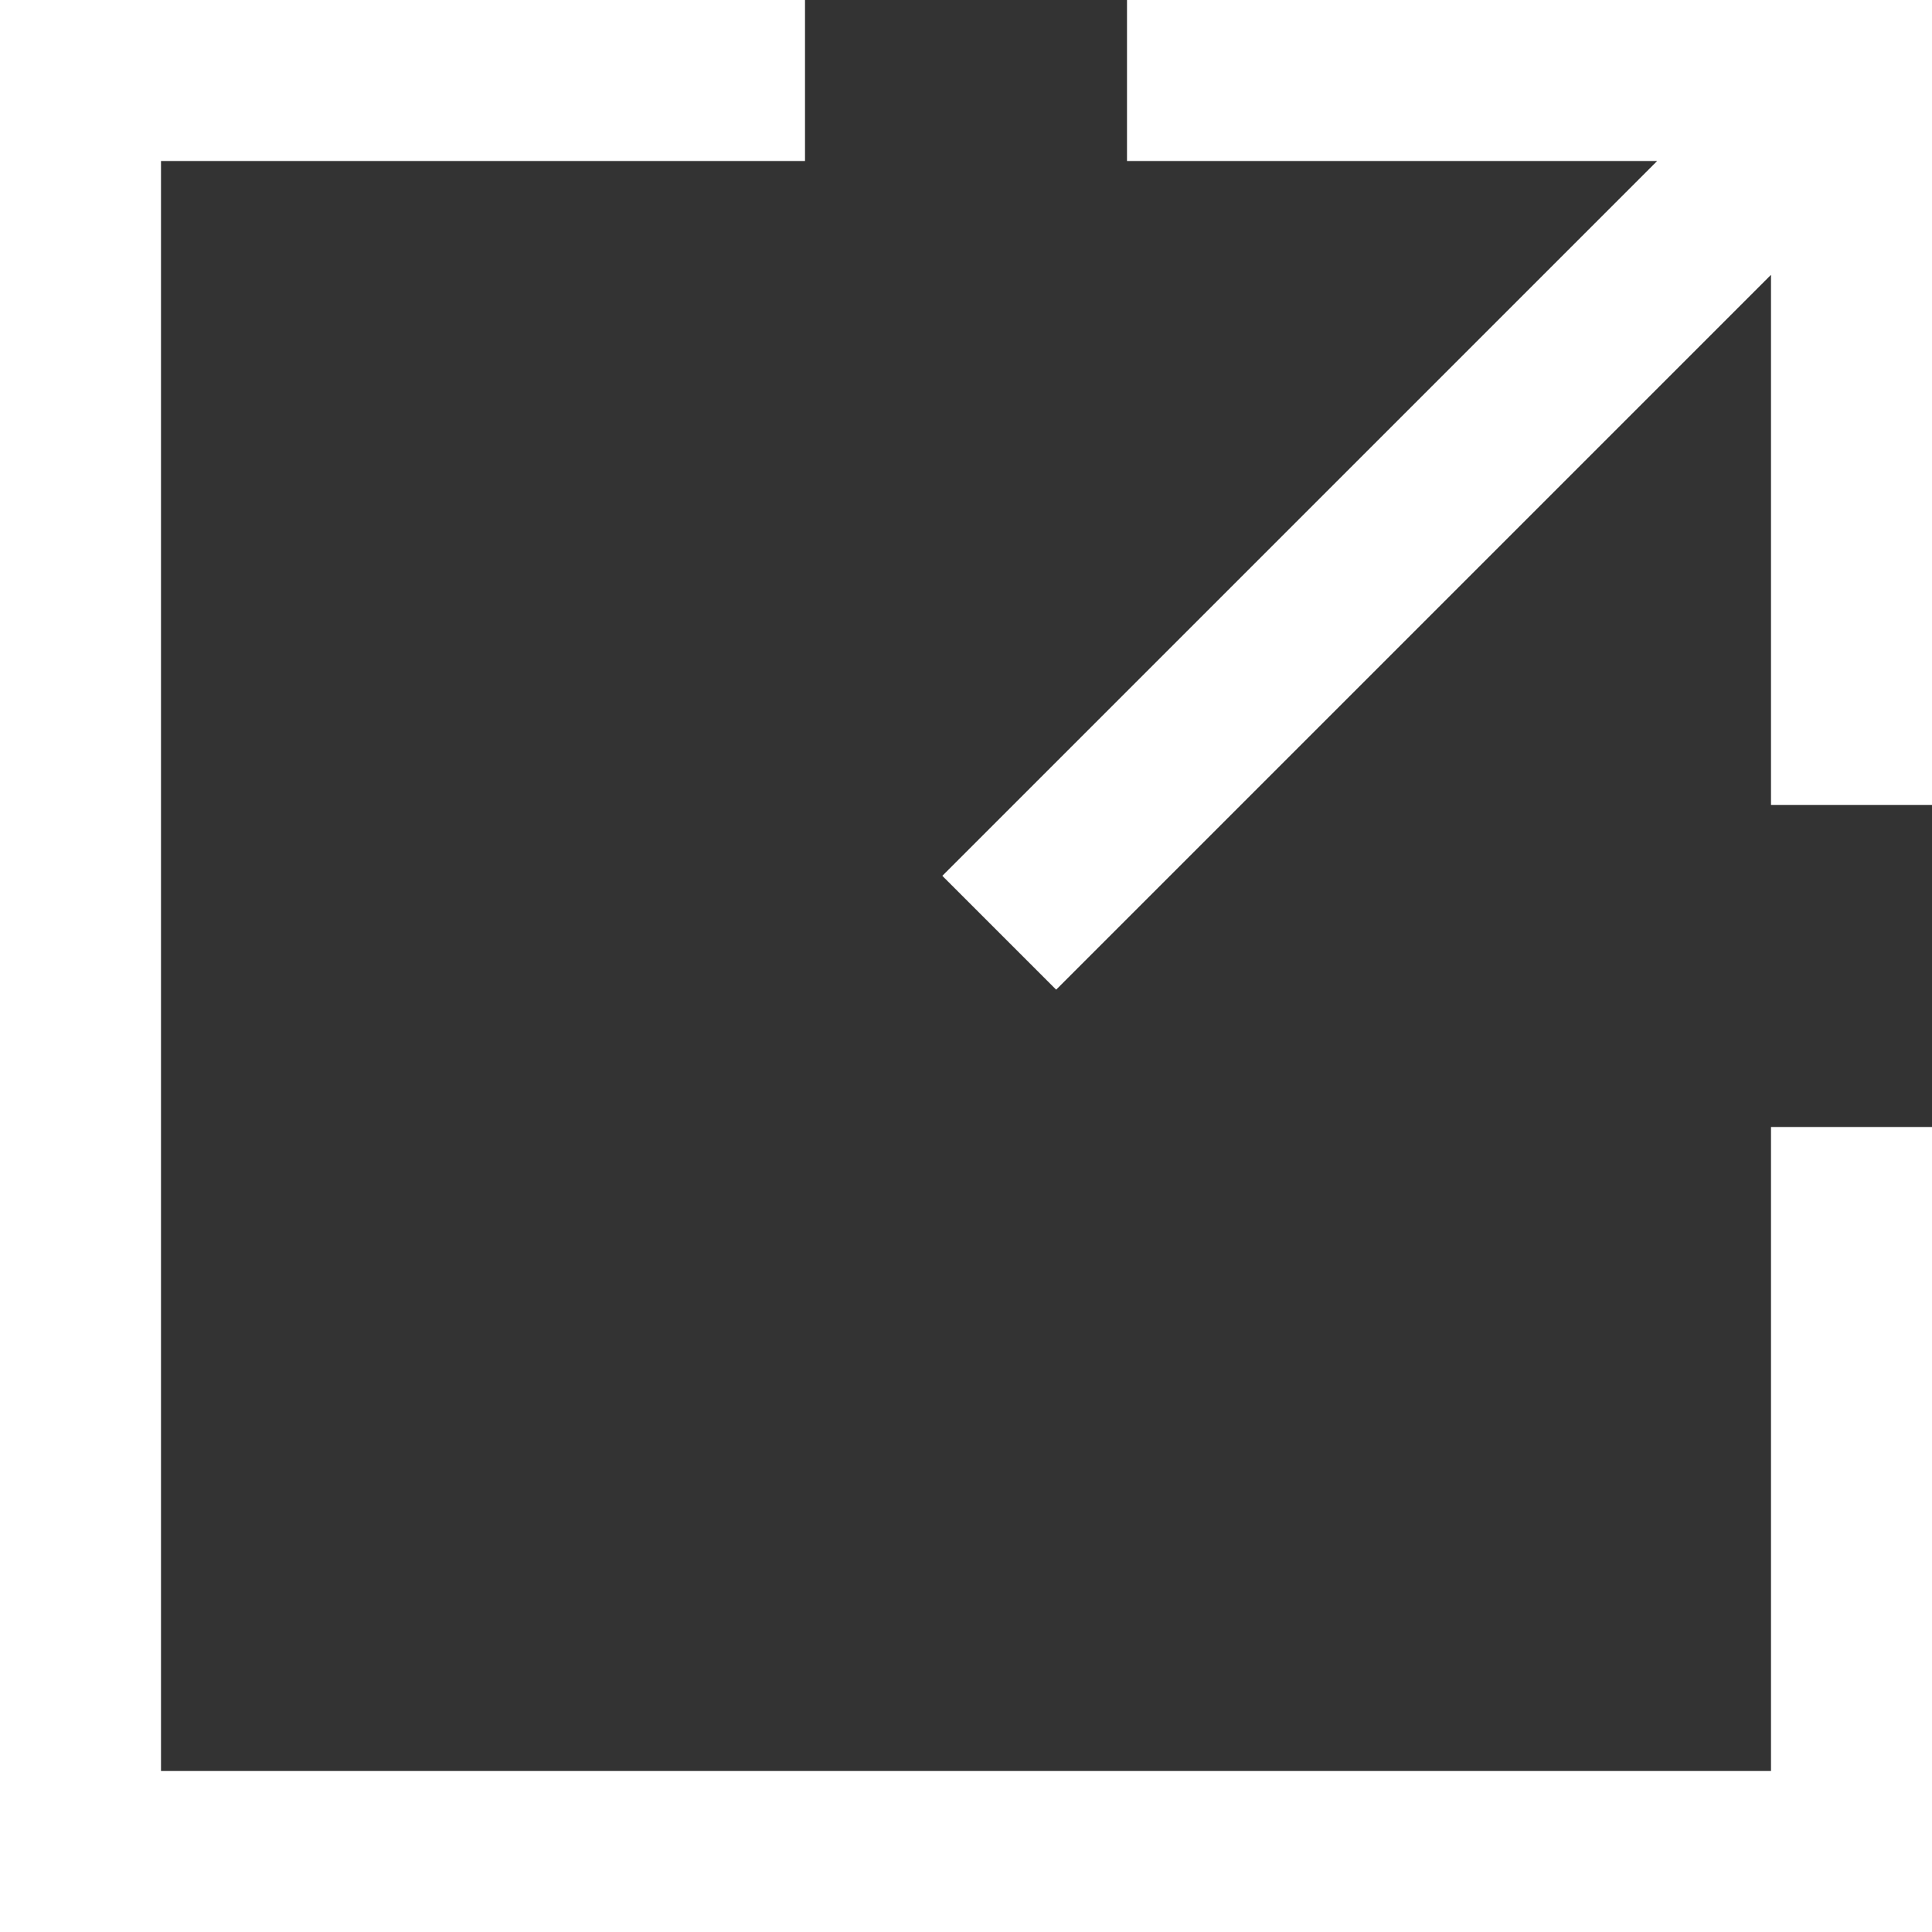 <?xml version="1.0" encoding="UTF-8"?>
<svg id="_レイヤー_1" data-name="レイヤー_1" xmlns="http://www.w3.org/2000/svg" version="1.1" viewBox="0 0 12 12">
  <rect x="0" y="0" width="12" height="12" fill="#333333" stroke="none"/>
  <!-- Generator: Adobe Illustrator 29.6.1, SVG Export Plug-In . SVG Version: 2.1.1 Build 9)  -->
  <defs>
    <style>
      .st0 {
        fill: #fff;
      }
    </style>
  </defs>
  <polygon class="st0" points="11 11 1 11 1 1 5 1 5 0 0 0 0 12 12 12 12 7 11 7 11 11"/>
  <polygon class="st0" points="7 0 7 1 10.293 1 5.853 5.44 6.56 6.147 11 1.707 11 5 12 5 12 0 7 0"/>
</svg>
